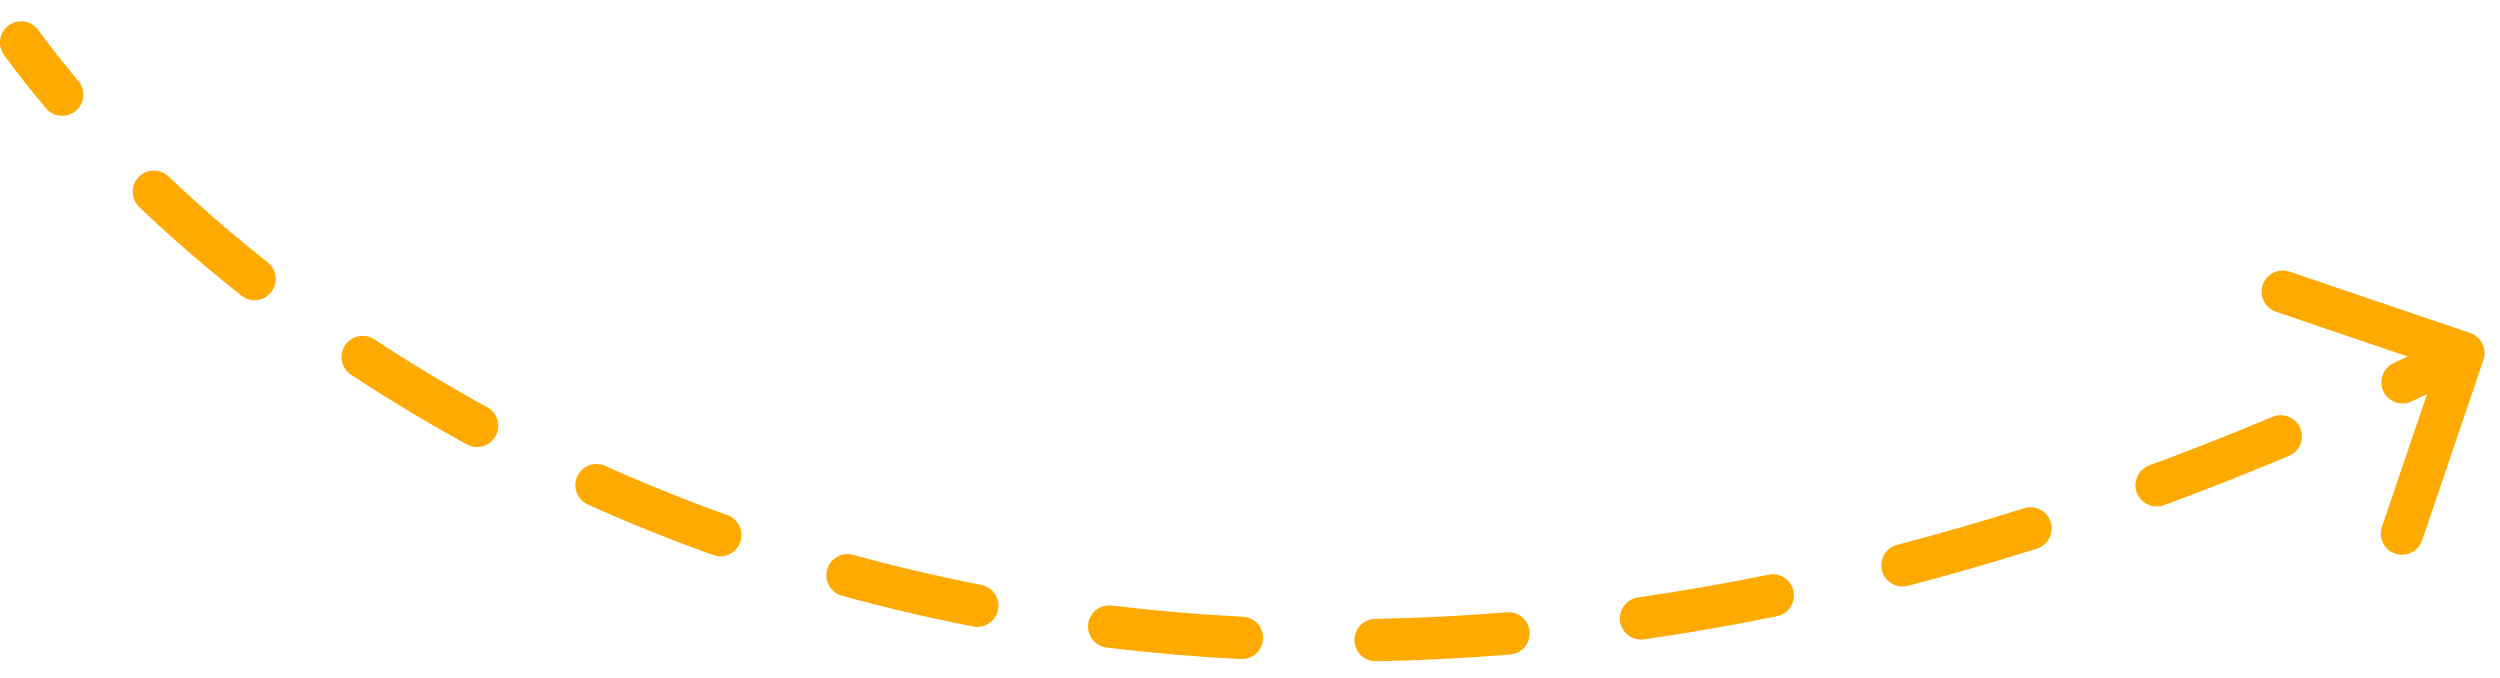 <?xml version="1.0" encoding="UTF-8"?> <svg xmlns="http://www.w3.org/2000/svg" width="59" height="16" viewBox="0 0 59 16" fill="none"><path d="M0.095 1.298C-0.068 1.075 -0.019 0.762 0.203 0.599C0.426 0.436 0.739 0.485 0.902 0.708L0.095 1.298ZM58.296 7.859C58.558 7.948 58.697 8.232 58.609 8.493L57.161 12.754C57.072 13.016 56.788 13.155 56.526 13.067C56.265 12.978 56.125 12.694 56.214 12.432L57.501 8.645L53.714 7.358C53.452 7.269 53.312 6.985 53.401 6.724C53.49 6.462 53.774 6.322 54.035 6.411L58.296 7.859ZM1.85 1.911C2.027 2.123 2 2.438 1.789 2.616C1.578 2.794 1.262 2.766 1.084 2.555L1.85 1.911ZM3.287 4.888C3.087 4.698 3.079 4.381 3.27 4.181C3.46 3.981 3.777 3.974 3.977 4.164L3.287 4.888ZM6.318 6.192C6.534 6.363 6.571 6.677 6.4 6.894C6.229 7.111 5.915 7.148 5.698 6.977L6.318 6.192ZM8.286 8.844C8.055 8.692 7.991 8.382 8.143 8.151C8.295 7.92 8.605 7.857 8.836 8.009L8.286 8.844ZM11.499 9.611C11.741 9.743 11.83 10.047 11.697 10.29C11.564 10.532 11.26 10.62 11.018 10.488L11.499 9.611ZM13.873 11.907C13.621 11.794 13.508 11.498 13.621 11.246C13.734 10.994 14.03 10.882 14.282 10.995L13.873 11.907ZM17.168 12.157C17.428 12.251 17.563 12.537 17.47 12.797C17.377 13.057 17.091 13.192 16.831 13.099L17.168 12.157ZM19.87 14.059C19.604 13.986 19.447 13.711 19.52 13.444C19.594 13.178 19.869 13.021 20.135 13.095L19.87 14.059ZM23.159 13.804C23.43 13.857 23.607 14.12 23.554 14.391C23.501 14.662 23.238 14.839 22.967 14.786L23.159 13.804ZM26.117 15.283C25.843 15.25 25.648 15.001 25.681 14.727C25.714 14.453 25.963 14.258 26.237 14.291L26.117 15.283ZM29.334 14.555C29.61 14.569 29.822 14.804 29.808 15.079C29.794 15.355 29.559 15.568 29.284 15.554L29.334 14.555ZM32.473 15.605C32.197 15.61 31.969 15.39 31.964 15.114C31.959 14.838 32.179 14.61 32.455 14.605L32.473 15.605ZM35.559 14.45C35.834 14.428 36.076 14.632 36.098 14.908C36.121 15.183 35.916 15.424 35.641 15.447L35.559 14.45ZM38.8 15.089C38.526 15.128 38.273 14.939 38.234 14.665C38.194 14.392 38.384 14.139 38.657 14.099L38.8 15.089ZM41.737 13.563C42.008 13.508 42.272 13.683 42.327 13.953C42.382 14.224 42.207 14.488 41.937 14.543L41.737 13.563ZM45.026 13.825C44.758 13.895 44.485 13.735 44.416 13.468C44.346 13.201 44.506 12.928 44.773 12.858L45.026 13.825ZM47.77 11.994C48.033 11.911 48.314 12.057 48.397 12.32C48.48 12.584 48.334 12.865 48.071 12.948L47.77 11.994ZM51.07 11.922C50.811 12.017 50.523 11.884 50.428 11.625C50.332 11.366 50.465 11.079 50.724 10.983L51.07 11.922ZM53.632 9.838C53.887 9.731 54.18 9.851 54.286 10.105C54.393 10.36 54.273 10.653 54.019 10.76L53.632 9.838ZM56.914 9.474C56.664 9.591 56.367 9.484 56.249 9.234C56.132 8.983 56.24 8.686 56.49 8.569L56.914 9.474ZM0.499 1.003L0.902 0.708C1.189 1.099 1.504 1.501 1.85 1.911L1.467 2.233L1.084 2.555C0.725 2.129 0.396 1.709 0.095 1.298L0.499 1.003ZM3.632 4.526L3.977 4.164C4.686 4.84 5.467 5.52 6.318 6.192L6.008 6.584L5.698 6.977C4.823 6.286 4.019 5.586 3.287 4.888L3.632 4.526ZM8.561 8.426L8.836 8.009C9.674 8.561 10.562 9.098 11.499 9.611L11.258 10.049L11.018 10.488C10.057 9.961 9.146 9.41 8.286 8.844L8.561 8.426ZM14.078 11.451L14.282 10.995C15.206 11.409 16.168 11.799 17.168 12.157L16.999 12.628L16.831 13.099C15.806 12.731 14.819 12.332 13.873 11.907L14.078 11.451ZM20.003 13.577L20.135 13.095C21.112 13.363 22.12 13.601 23.159 13.804L23.063 14.295L22.967 14.786C21.904 14.577 20.871 14.334 19.87 14.059L20.003 13.577ZM26.177 14.787L26.237 14.291C27.244 14.413 28.276 14.502 29.334 14.555L29.309 15.054L29.284 15.554C28.203 15.499 27.147 15.408 26.117 15.283L26.177 14.787ZM32.464 15.105L32.455 14.605C33.469 14.588 34.504 14.537 35.559 14.45L35.6 14.948L35.641 15.447C34.564 15.535 33.508 15.587 32.473 15.605L32.464 15.105ZM38.728 14.594L38.657 14.099C39.666 13.954 40.693 13.776 41.737 13.563L41.837 14.053L41.937 14.543C40.874 14.759 39.828 14.941 38.8 15.089L38.728 14.594ZM44.899 13.342L44.773 12.858C45.758 12.601 46.757 12.314 47.77 11.994L47.92 12.471L48.071 12.948C47.042 13.272 46.027 13.564 45.026 13.825L44.899 13.342ZM50.897 11.453L50.724 10.983C51.682 10.63 52.651 10.249 53.632 9.838L53.825 10.299L54.019 10.76C53.024 11.177 52.041 11.564 51.07 11.922L50.897 11.453ZM56.702 9.021L56.49 8.569C56.962 8.347 57.437 8.119 57.914 7.884L58.135 8.333L58.356 8.781C57.873 9.019 57.392 9.25 56.914 9.474L56.702 9.021Z" fill="#FFAA00"></path></svg> 